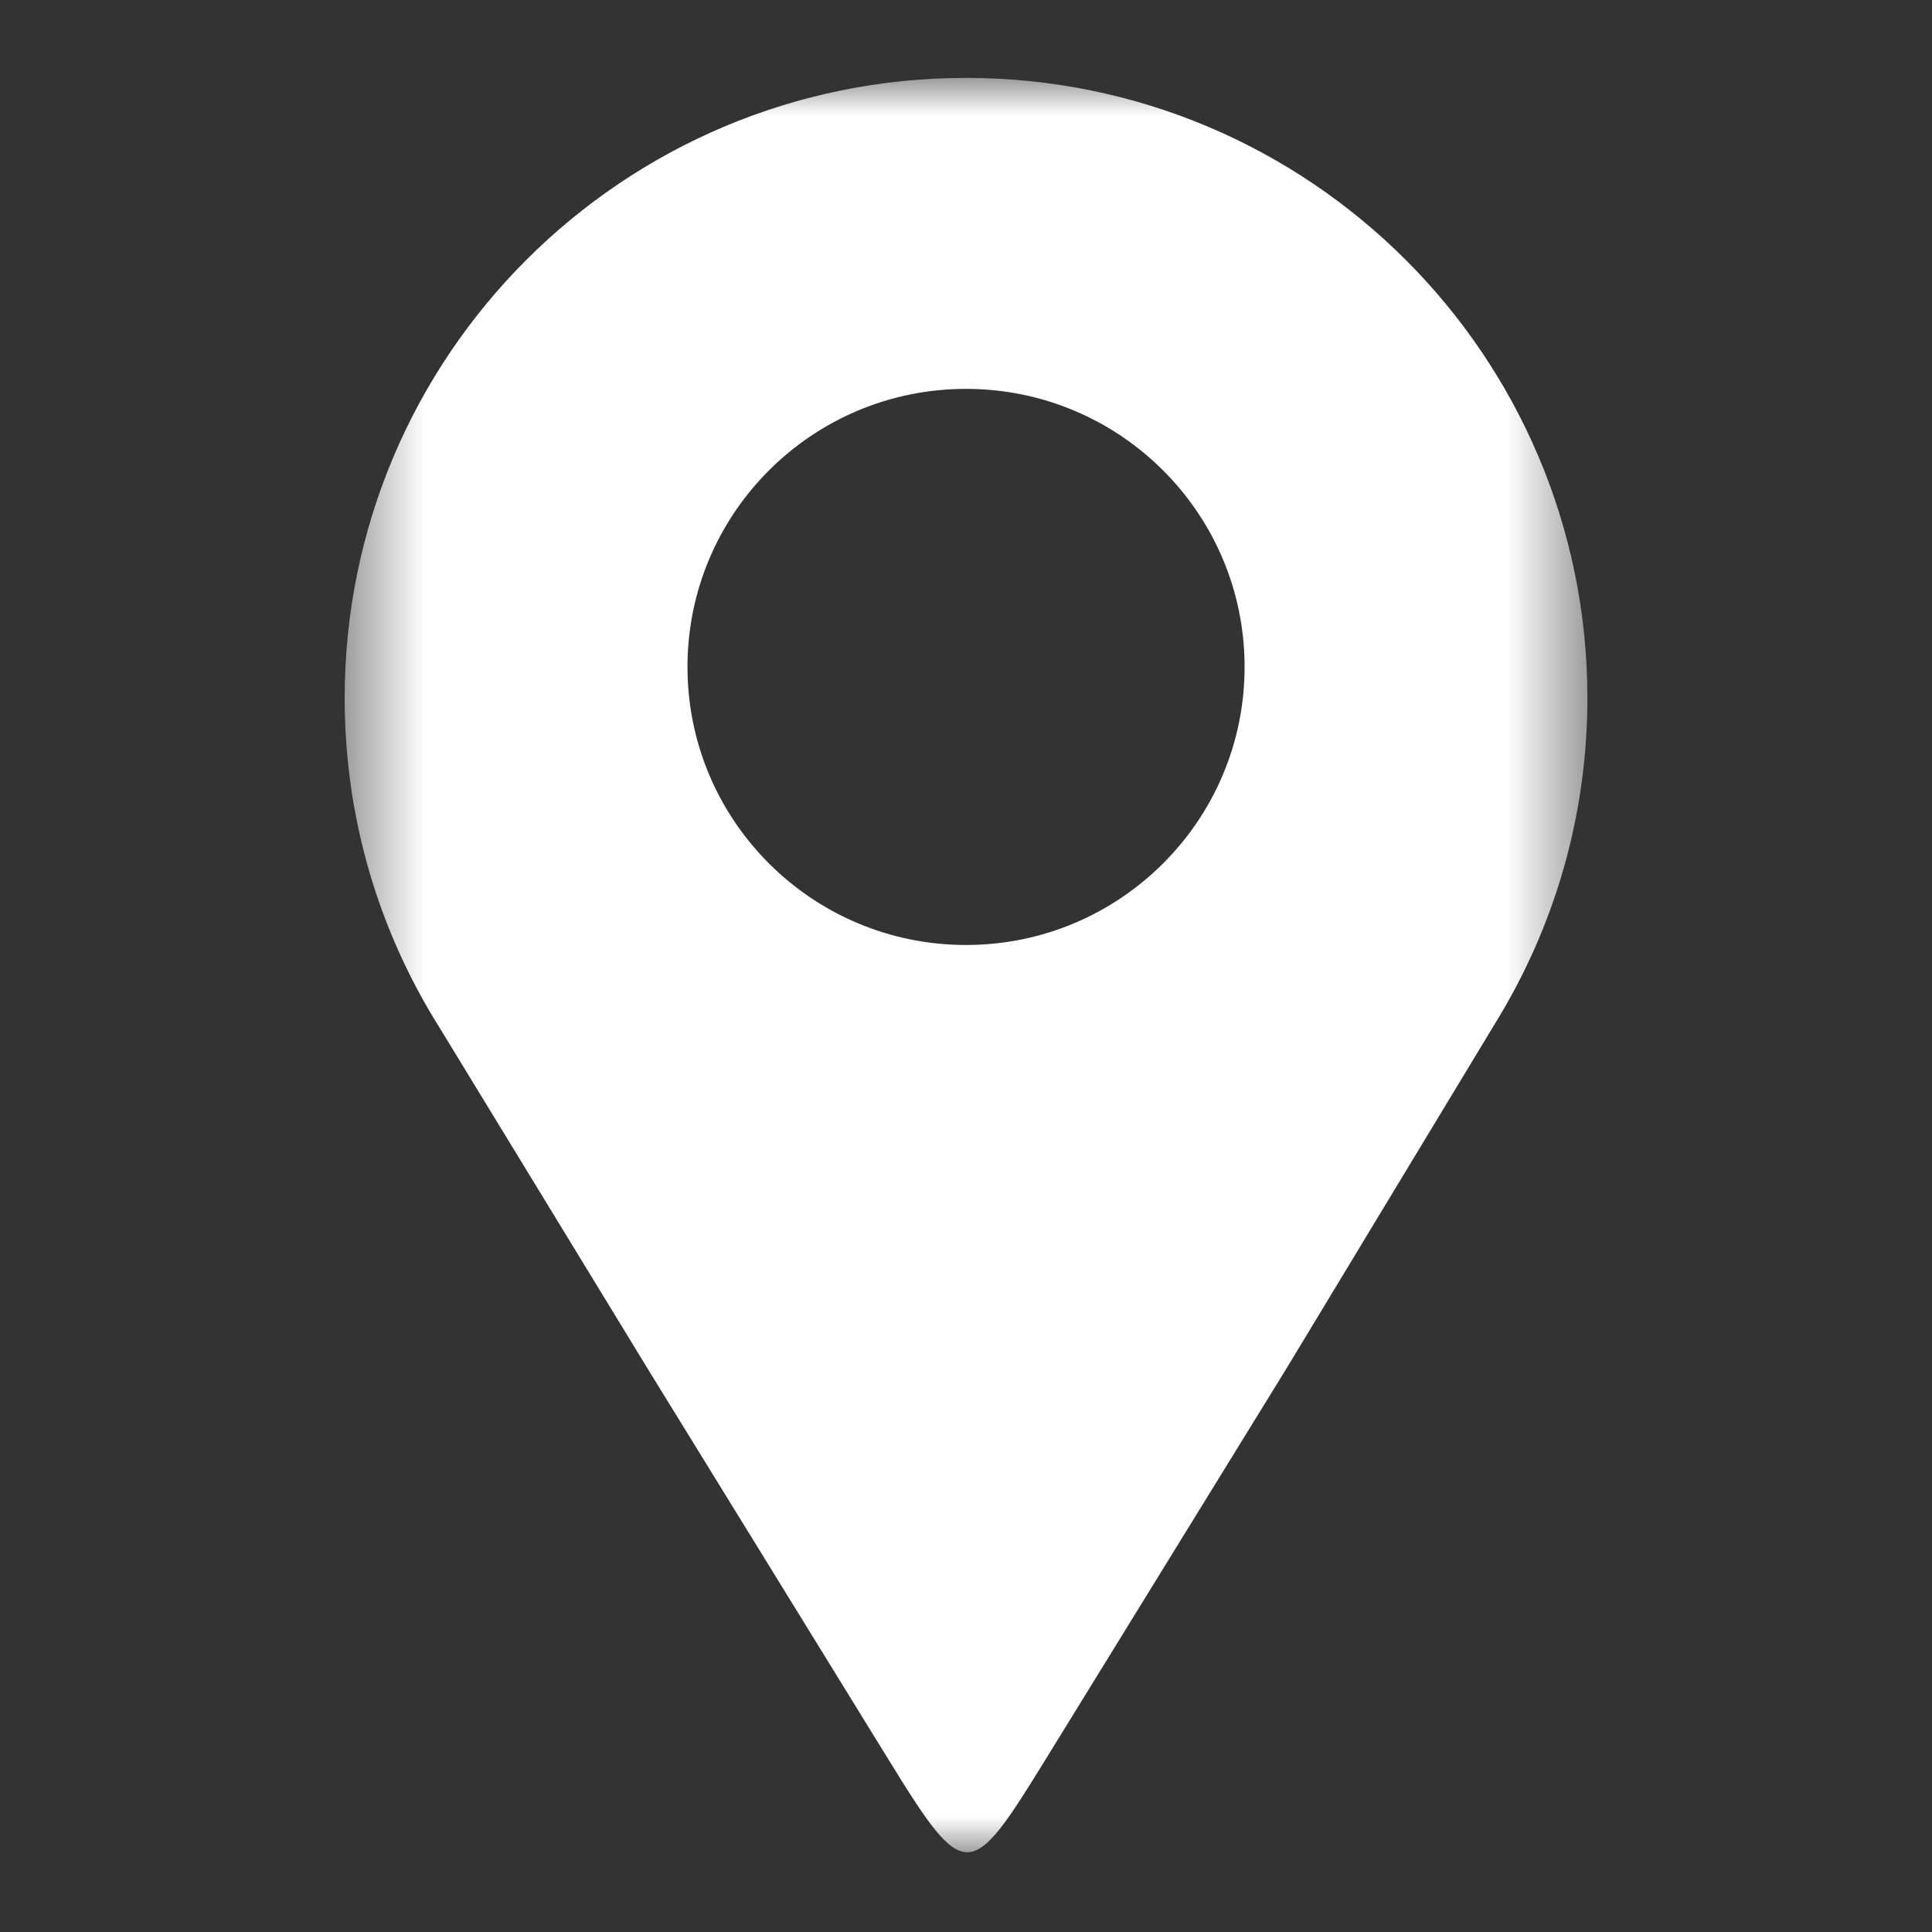 <?xml version="1.0" encoding="UTF-8"?>
<svg xmlns="http://www.w3.org/2000/svg" width="25" height="25" viewBox="0 0 25 25" fill="none">
  <rect x="0" y="0" width="25" height="25" fill="#333333" stroke="none"/>
  <mask id="mask0_5031_872" style="mask-type:luminance" maskUnits="userSpaceOnUse" x="4" y="1" width="17" height="23">
    <path d="M4.46 1H20.54V24H4.46V1Z" fill="white"></path>
  </mask>
  <g mask="url(#mask0_5031_872)">
    <path fill-rule="evenodd" clip-rule="evenodd" d="M12.5 1.008C16.941 1.008 20.541 4.601 20.541 9.034C20.541 10.576 20.104 12.016 19.349 13.239C18.443 14.738 17.537 16.236 16.631 17.734C15.527 19.525 14.634 20.974 13.531 22.765C12.558 24.344 12.492 24.383 11.514 22.796C10.416 21.014 9.493 19.516 8.395 17.734C7.491 16.253 6.587 14.771 5.683 13.29C4.908 12.056 4.46 10.598 4.46 9.034C4.46 4.601 8.06 1.008 12.5 1.008ZM12.5 5.032C14.491 5.032 16.105 6.643 16.105 8.63C16.105 10.617 14.491 12.228 12.5 12.228C10.509 12.228 8.896 10.617 8.896 8.63C8.896 6.643 10.509 5.032 12.5 5.032Z" fill="white"></path>
  </g>
</svg>
